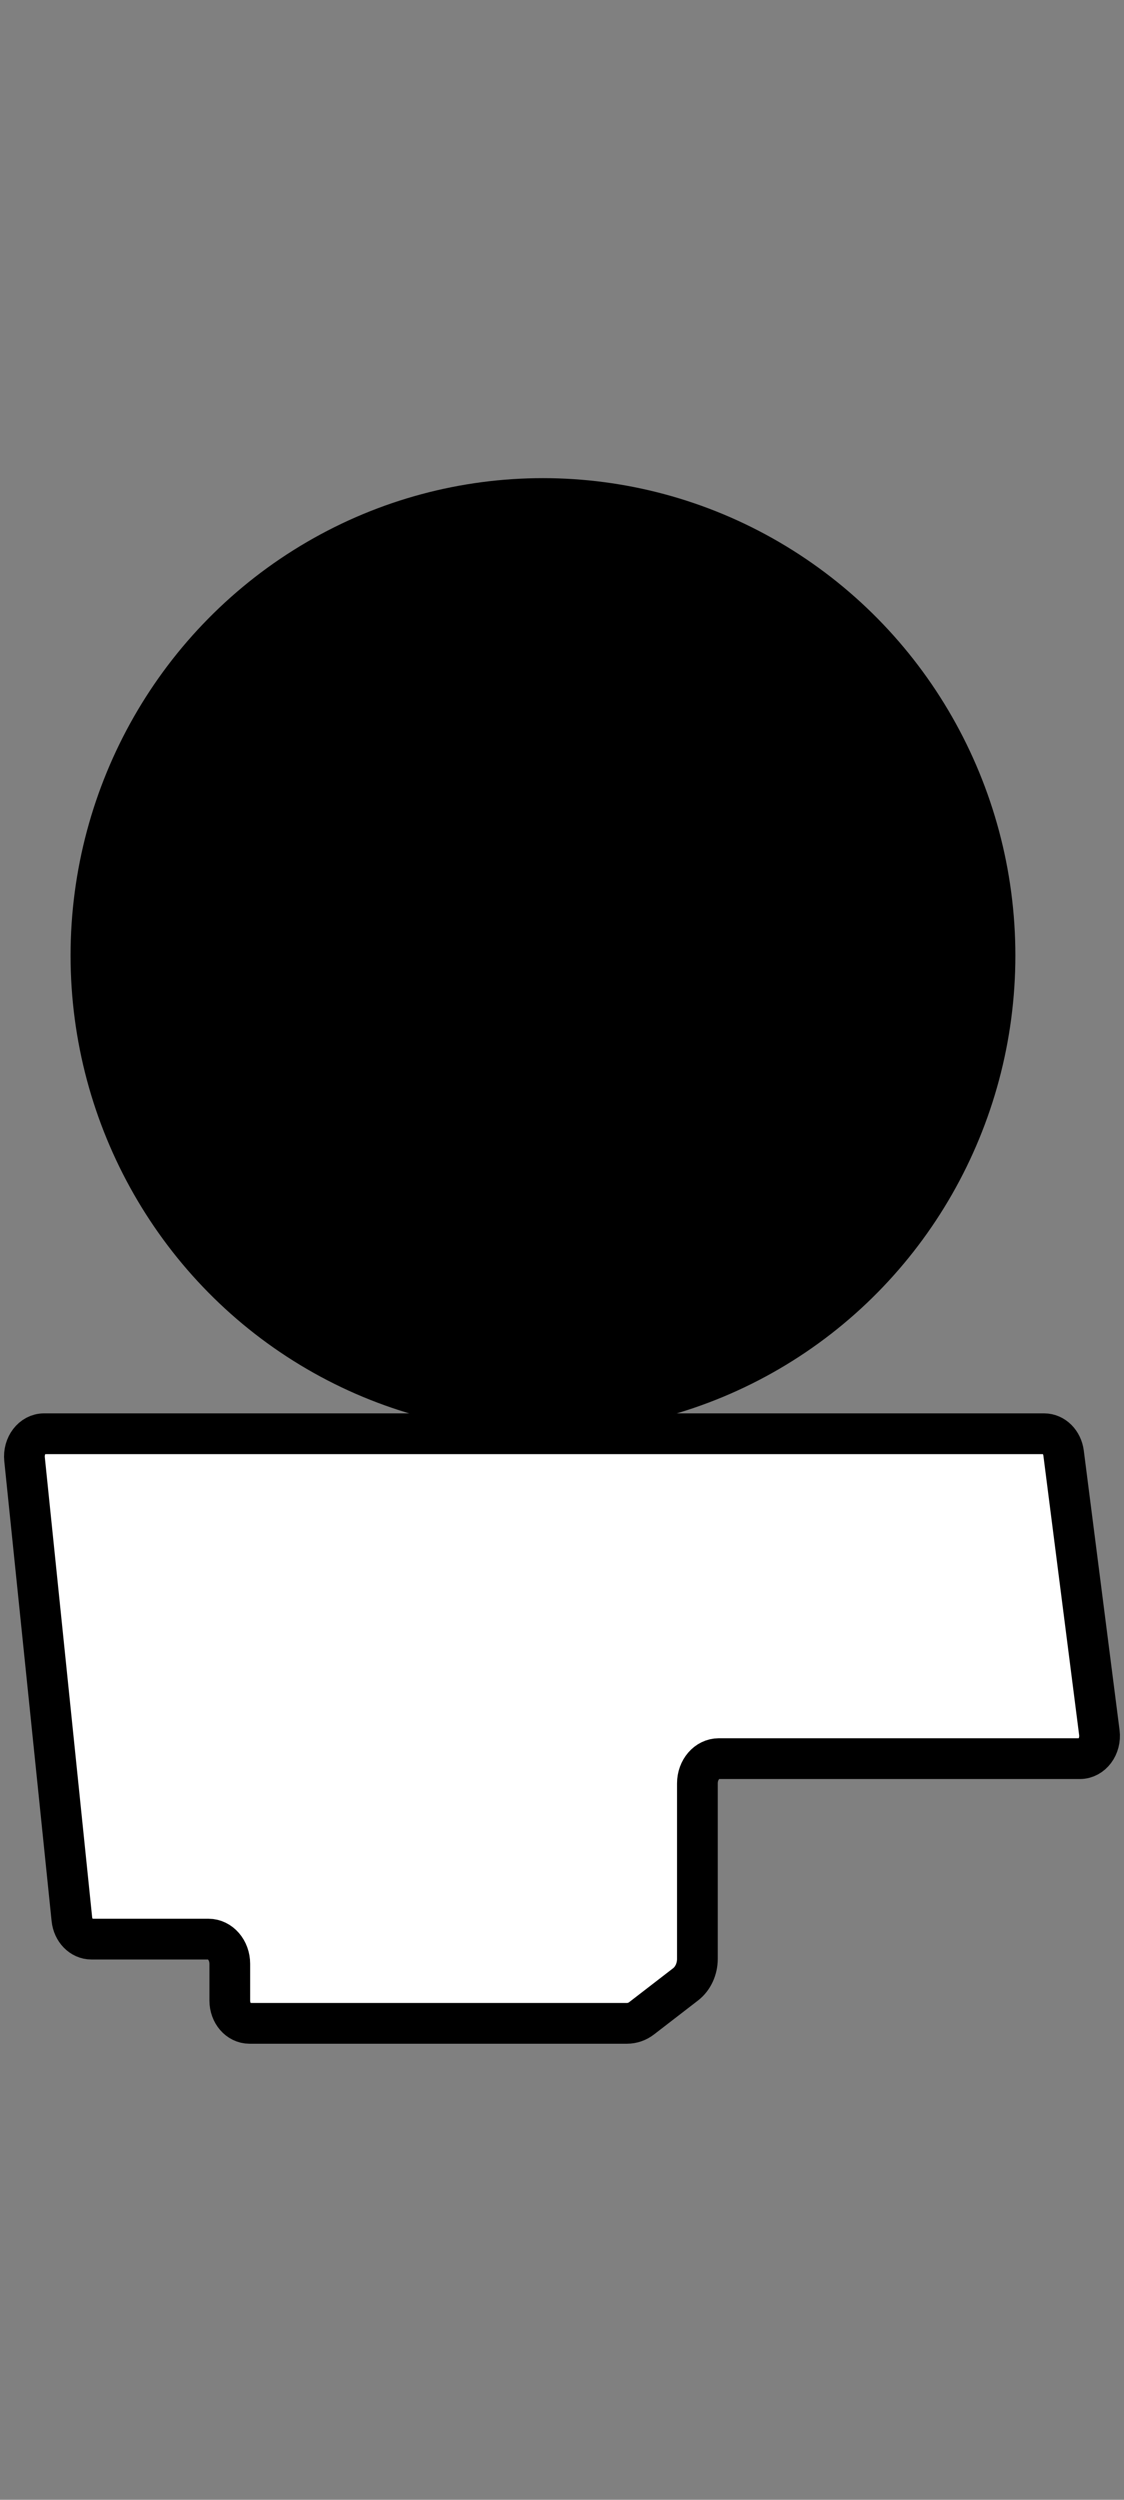 <?xml version="1.0" encoding="utf-8"?>
<!-- Generator: Adobe Illustrator 24.3.0, SVG Export Plug-In . SVG Version: 6.00 Build 0)  -->
<svg version="1.1" id="Слой_1" xmlns="http://www.w3.org/2000/svg" xmlns:xlink="http://www.w3.org/1999/xlink" x="0px" y="0px"
	 viewBox="0 0 414 920" style="enable-background:new 0 0 414 920;" xml:space="preserve">
<rect x="0" y="0" width="414" height="920" fill="#808080" stroke="none"/>
<style type="text/css">
	.st0{fill:#F4C795;stroke:#000000;stroke-width:8;stroke-miterlimit:10;}
	.st1{fill:#FFFFFF;stroke:#000000;stroke-width:15;stroke-miterlimit:10;}
</style>
<ellipse cx="199.99" cy="351.66" rx="174" ry="175.69"/>
<path class="st1" d="M391.75,534.8l13.17,102.83c0.65,5.06-2.74,9.6-7.16,9.6H264.74c-4.35,0-7.87,4.08-7.87,9.1v64.57
	c0,3.77-1.63,7.29-4.34,9.39l-16.17,12.47c-1.6,1.24-3.48,1.89-5.41,1.89H91.87c-4,0-7.23-3.75-7.23-8.37v-13.53
	c0-5.03-3.52-9.1-7.87-9.1H33.65c-3.66,0-6.75-3.17-7.18-7.38L9.04,537.02c-0.51-4.98,2.85-9.36,7.18-9.36h368.36
	C388.18,527.66,391.22,530.7,391.75,534.8z"/>
</svg>

